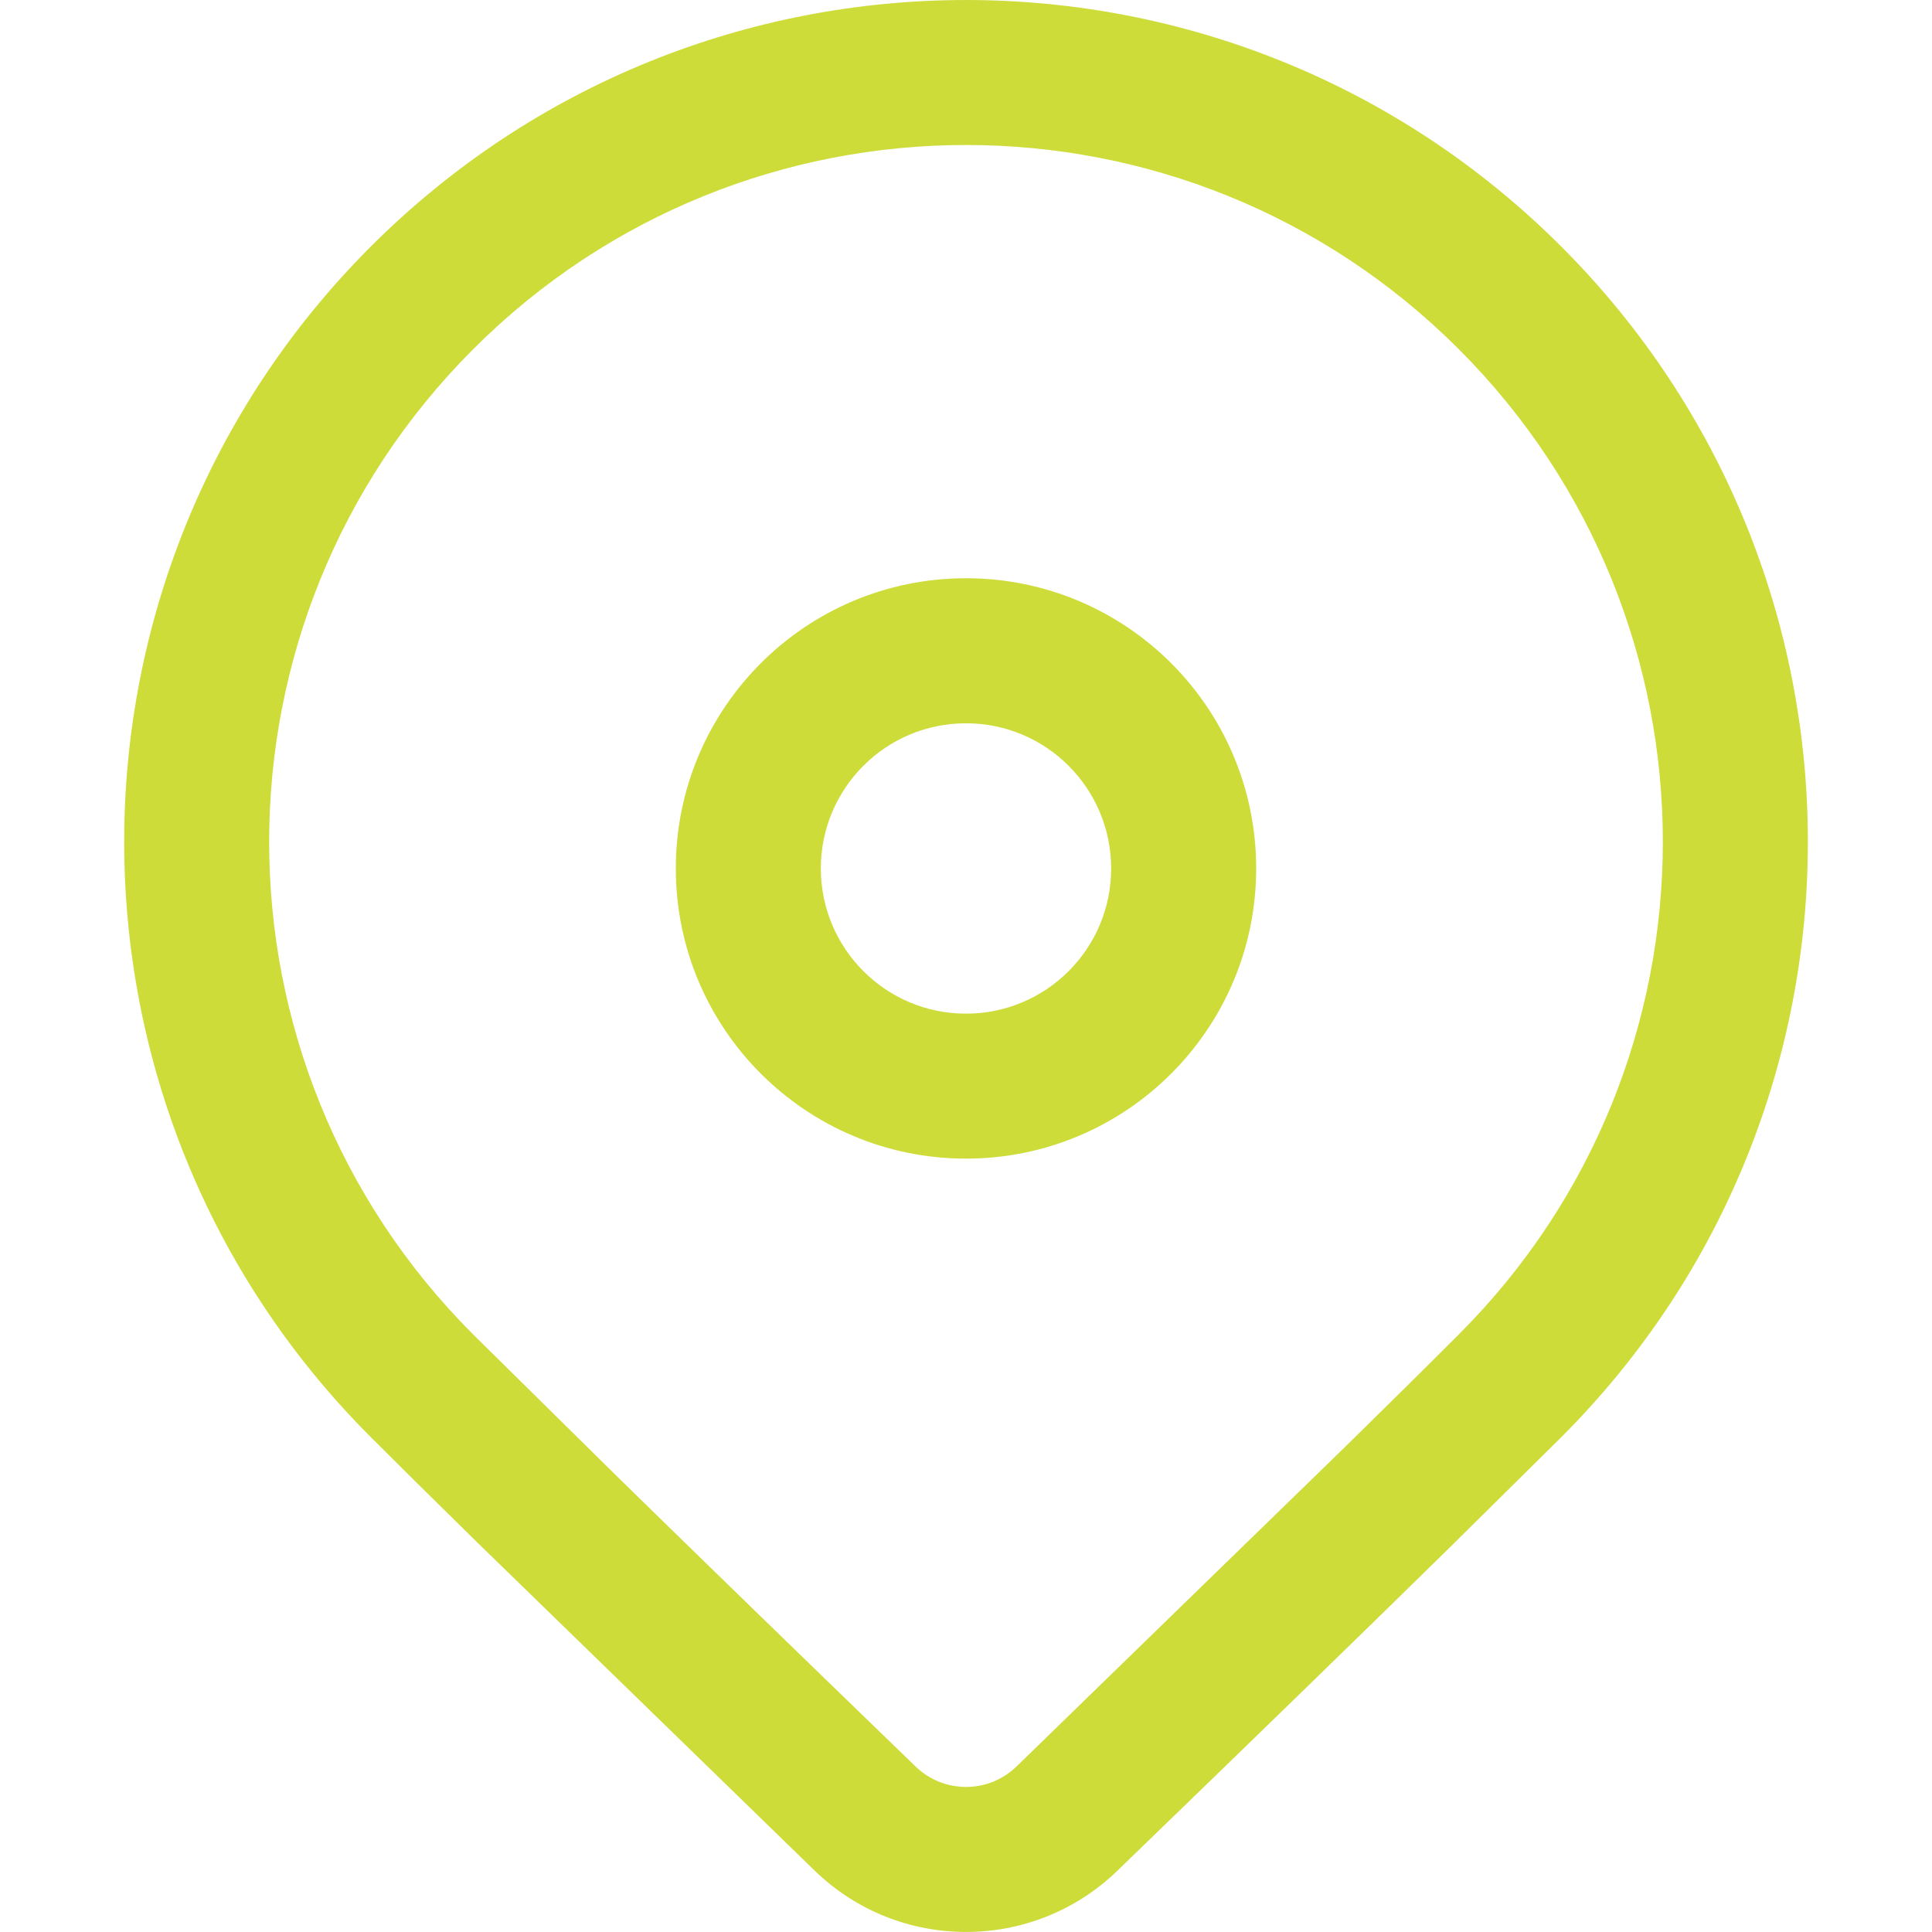 <?xml version="1.0" encoding="utf-8"?>
<!-- Generator: Adobe Illustrator 27.0.0, SVG Export Plug-In . SVG Version: 6.00 Build 0)  -->
<svg version="1.1" id="Livello_1" xmlns="http://www.w3.org/2000/svg" xmlns:xlink="http://www.w3.org/1999/xlink" x="0px" y="0px"
	 viewBox="0 0 300 300" style="enable-background:new 0 0 300 300;" xml:space="preserve">
<style type="text/css">
	.st0{fill:#CDDC39;}
</style>
<path class="st0" d="M57.57,38.29c51.05-51.05,133.82-51.05,184.87,0s51.05,133.82,0,184.87l-17.82,17.62
	c-13.13,12.89-30.18,29.46-51.13,49.72c-13.1,12.66-33.87,12.66-46.96,0l-52.41-50.98c-6.59-6.47-12.1-11.92-16.54-16.36
	C6.52,172.11,6.52,89.34,57.57,38.29z M226.51,54.21c-42.26-42.26-110.76-42.26-153.02,0c-42.26,42.26-42.26,110.77,0,153.02
	l22.33,22.03c12.29,12.03,27.75,27.05,46.36,45.05c4.36,4.22,11.29,4.22,15.65,0l50.97-49.57c7.04-6.91,12.95-12.75,17.71-17.52
	C268.77,164.98,268.77,96.47,226.51,54.21z M150,89.79c24.89,0,45.06,20.17,45.06,45.06c0,24.89-20.18,45.06-45.06,45.06
	s-45.06-20.17-45.06-45.06C104.94,109.97,125.11,89.79,150,89.79z M150,112.31c-12.45,0-22.54,10.09-22.54,22.54
	S137.55,157.4,150,157.4c12.45,0,22.54-10.09,22.54-22.54S162.45,112.31,150,112.31z"/>
</svg>

